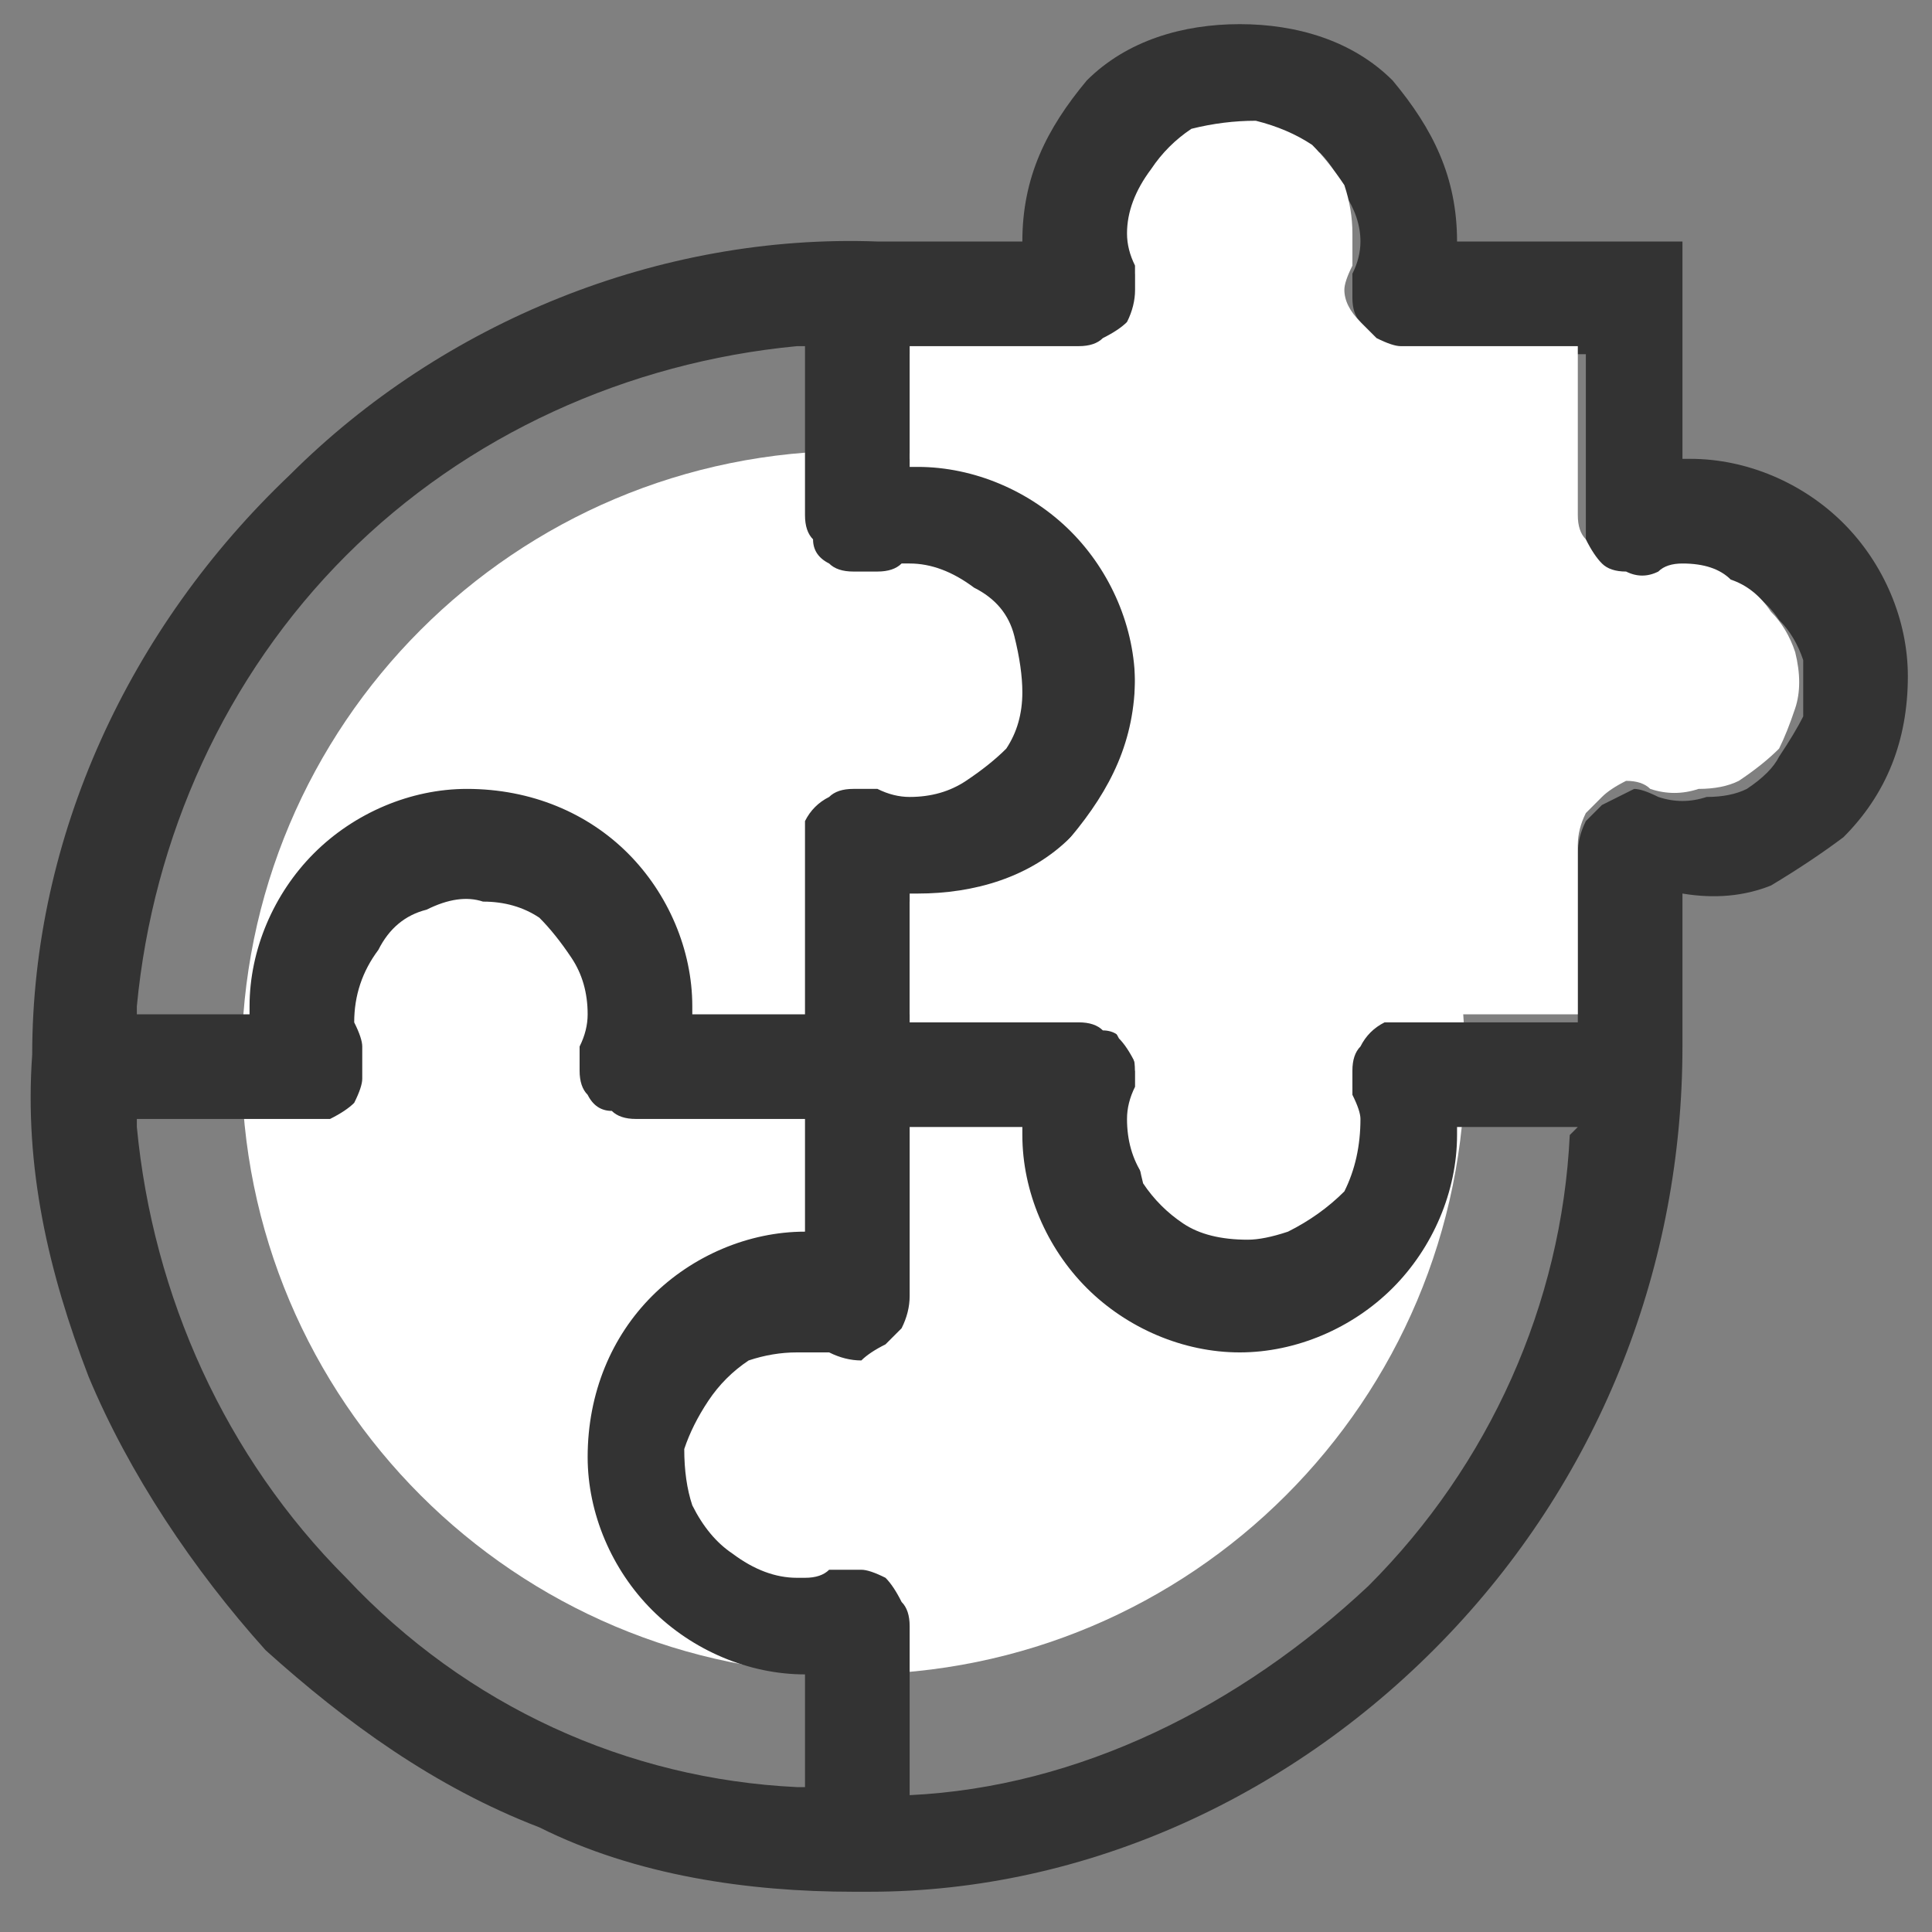 <svg version="1.2" xmlns="http://www.w3.org/2000/svg" viewBox="0 0 24 24" width="24" height="24">
	<rect x="0" y="0" width="24" height="24" fill="#808080" stroke="none"/>
	<title>ico-oferta-svg</title>
	<style>
		.s0 { fill: #ffffff } 
		.s1 { fill: #333333 } 
	</style>
	<path id="Layer" class="s0" d="m10.6 20.8c-4.2 0-7.6-3.4-7.6-7.6 0-4.2 3.4-7.6 7.6-7.6 4.2 0 7.6 3.4 7.6 7.6 0 4.2-3.4 7.6-7.6 7.6z"/>
	<path id="Layer" fill-rule="evenodd" class="s1" d="m23.5 9.5q-0.2 0.5-0.6 0.9-0.4 0.3-0.9 0.6-0.5 0.2-1.1 0.1v1.9c0 2.7-1 5.3-2.9 7.3-1.9 2-4.5 3.2-7.2 3.2h-0.2c-1.3 0-2.7-0.2-3.9-0.8-1.3-0.5-2.4-1.3-3.4-2.2-0.9-1-1.7-2.2-2.2-3.4-0.5-1.3-0.8-2.6-0.7-4 0-2.7 1.2-5.3 3.2-7.2 1.9-1.9 4.6-3 7.3-2.9h1.8c0-0.8 0.3-1.4 0.8-2 0.5-0.5 1.2-0.7 1.9-0.7 0.7 0 1.4 0.2 1.9 0.7 0.5 0.6 0.8 1.2 0.8 2h2.8v2.7h0.1c0.7 0 1.4 0.3 1.9 0.8 0.5 0.5 0.8 1.2 0.8 1.9q0 0.6-0.2 1.1zm-21.8 3.1h1.4v-0.1c0-0.7 0.3-1.4 0.8-1.9 0.5-0.5 1.2-0.8 1.9-0.8 0.8 0 1.5 0.3 2 0.8 0.5 0.5 0.8 1.2 0.8 1.9v0.1h1.4v-2.1q0-0.2 0-0.3 0.1-0.2 0.3-0.3 0.1-0.1 0.3-0.1 0.1 0 0.3 0 0.2 0.1 0.4 0.1 0.4 0 0.7-0.2 0.3-0.2 0.5-0.4 0.2-0.3 0.2-0.7 0-0.3-0.1-0.7-0.1-0.4-0.5-0.6-0.4-0.3-0.8-0.3h-0.1q-0.1 0.1-0.3 0.1-0.1 0-0.3 0-0.2 0-0.3-0.1-0.2-0.1-0.2-0.3-0.1-0.1-0.1-0.3v-2.1h-0.1c-2.1 0.2-4.1 1.1-5.6 2.6-1.5 1.5-2.4 3.5-2.6 5.6zm8.3 8.2c-0.7 0-1.4-0.3-1.9-0.8-0.5-0.5-0.8-1.2-0.8-1.9 0-0.8 0.3-1.5 0.8-2 0.5-0.5 1.2-0.8 1.9-0.8v-1.4h-2.1q-0.2 0-0.3-0.1-0.2 0-0.3-0.2-0.1-0.1-0.1-0.3 0-0.2 0-0.3 0.1-0.2 0.1-0.4 0-0.4-0.2-0.7-0.2-0.3-0.4-0.5-0.3-0.2-0.7-0.2-0.3-0.1-0.7 0.1-0.4 0.1-0.6 0.5-0.3 0.4-0.3 0.9 0.1 0.2 0.1 0.3 0 0.2 0 0.4 0 0.1-0.1 0.3-0.1 0.1-0.3 0.2-0.1 0-0.3 0h-2.1v0.1c0.2 2.1 1.1 4.1 2.6 5.6 1.5 1.6 3.5 2.5 5.6 2.6h0.1zm9.6-6.8h-1.5v0.1c0 0.7-0.3 1.4-0.8 1.9-0.5 0.5-1.2 0.8-1.9 0.8-0.7 0-1.4-0.3-1.9-0.8-0.5-0.5-0.8-1.2-0.8-1.9v-0.1h-1.4v2.1q0 0.2-0.1 0.4-0.1 0.1-0.2 0.2-0.2 0.1-0.3 0.2-0.2 0-0.4-0.1-0.2 0-0.4 0-0.3 0-0.6 0.1-0.3 0.2-0.5 0.5-0.2 0.3-0.3 0.6 0 0.4 0.1 0.7 0.2 0.4 0.5 0.6 0.4 0.3 0.8 0.3h0.1q0.2 0 0.3-0.1 0.2 0 0.4 0 0.1 0 0.3 0.1 0.1 0.1 0.2 0.3 0.1 0.1 0.1 0.3v2.1c2.1-0.1 4.1-1.1 5.7-2.6 1.5-1.5 2.4-3.5 2.5-5.6zm2.8-5.8q-0.1-0.3-0.3-0.5-0.2-0.3-0.5-0.4-0.3-0.2-0.6-0.2-0.2 0-0.4 0.1-0.2 0.1-0.3 0-0.2 0-0.3-0.1-0.2-0.1-0.3-0.3 0-0.1 0-0.3v-2.1h-2.2q-0.2 0-0.3-0.1-0.2-0.1-0.3-0.3-0.1-0.1-0.1-0.3 0-0.1 0-0.3 0.1-0.2 0.1-0.4 0-0.3-0.2-0.6-0.1-0.3-0.3-0.5-0.4-0.2-0.7-0.3-0.4 0-0.8 0.1-0.4 0.2-0.6 0.5-0.2 0.4-0.2 0.8 0 0.2 0 0.4 0.1 0.2 0.1 0.3-0.1 0.2-0.2 0.3-0.1 0.2-0.2 0.3-0.2 0.1-0.4 0.1h-2.1v1.4h0.1c0.7 0 1.4 0.3 1.9 0.8 0.5 0.5 0.8 1.2 0.8 1.9 0 0.8-0.3 1.4-0.8 1.9-0.5 0.6-1.2 0.8-1.9 0.8h-0.1v1.5h2.1q0.2 0 0.3 0.1 0.2 0 0.3 0.2 0.1 0.1 0.1 0.3 0.1 0.1 0 0.3 0 0.2 0 0.4 0 0.3 0.1 0.7 0.2 0.3 0.5 0.5 0.3 0.2 0.8 0.2 0.2 0 0.5-0.1 0.4-0.2 0.7-0.5 0.2-0.4 0.2-0.9 0-0.1-0.1-0.3 0-0.2 0-0.3 0-0.2 0.1-0.3 0.1-0.2 0.3-0.3 0.1 0 0.3 0h2.1v-2.1q0-0.2 0.1-0.4 0.1-0.1 0.2-0.2 0.2-0.1 0.4-0.2 0.1 0 0.3 0.1 0.3 0.1 0.6 0 0.3 0 0.5-0.1 0.3-0.2 0.4-0.4 0.2-0.3 0.3-0.5 0-0.4 0-0.7z"/>
	<path id="Layer" class="s0" d="m22.3 8.8q-0.1 0.3-0.2 0.5-0.2 0.2-0.5 0.4-0.2 0.1-0.5 0.1-0.3 0.1-0.6 0-0.1-0.1-0.3-0.1-0.2 0.1-0.3 0.2-0.1 0.1-0.2 0.2-0.1 0.2-0.1 0.4v2.1h-2.1q-0.2 0-0.4 0.1-0.1 0-0.2 0.2-0.1 0.1-0.2 0.3 0 0.1 0.1 0.3 0 0.2 0 0.3 0 0.5-0.2 0.9-0.2 0.4-0.7 0.5-0.2 0.1-0.5 0.1-0.4 0-0.8-0.2-0.3-0.2-0.4-0.5-0.2-0.3-0.2-0.7 0-0.2 0.1-0.4 0-0.1 0-0.3-0.1-0.2-0.2-0.3-0.1-0.2-0.2-0.2-0.2-0.1-0.3-0.1h-2.1v-1.5h0.1c0.7 0 1.4-0.2 1.9-0.7 0.5-0.6 0.8-1.2 0.8-2 0-0.7-0.3-1.4-0.8-1.9-0.5-0.5-1.2-0.8-1.9-0.8h-0.1v-1.4h2.1q0.2 0 0.3-0.1 0.2-0.1 0.3-0.2 0.1-0.2 0.1-0.4 0-0.1 0-0.3-0.1-0.2-0.1-0.4 0-0.4 0.3-0.8 0.2-0.3 0.5-0.5 0.4-0.1 0.8-0.1 0.4 0.1 0.7 0.3 0.2 0.2 0.4 0.5 0.1 0.3 0.1 0.6 0 0.2 0 0.4-0.1 0.2-0.1 0.3 0 0.2 0.2 0.4 0.1 0.1 0.2 0.2 0.2 0.1 0.3 0.1h2.2v2.1q0 0.2 0.1 0.3 0.1 0.2 0.2 0.3 0.1 0.1 0.3 0.1 0.2 0.1 0.4 0 0.1-0.1 0.3-0.1 0.4 0 0.6 0.2 0.3 0.1 0.5 0.4 0.2 0.2 0.3 0.5 0.1 0.4 0 0.7z"/>
</svg>